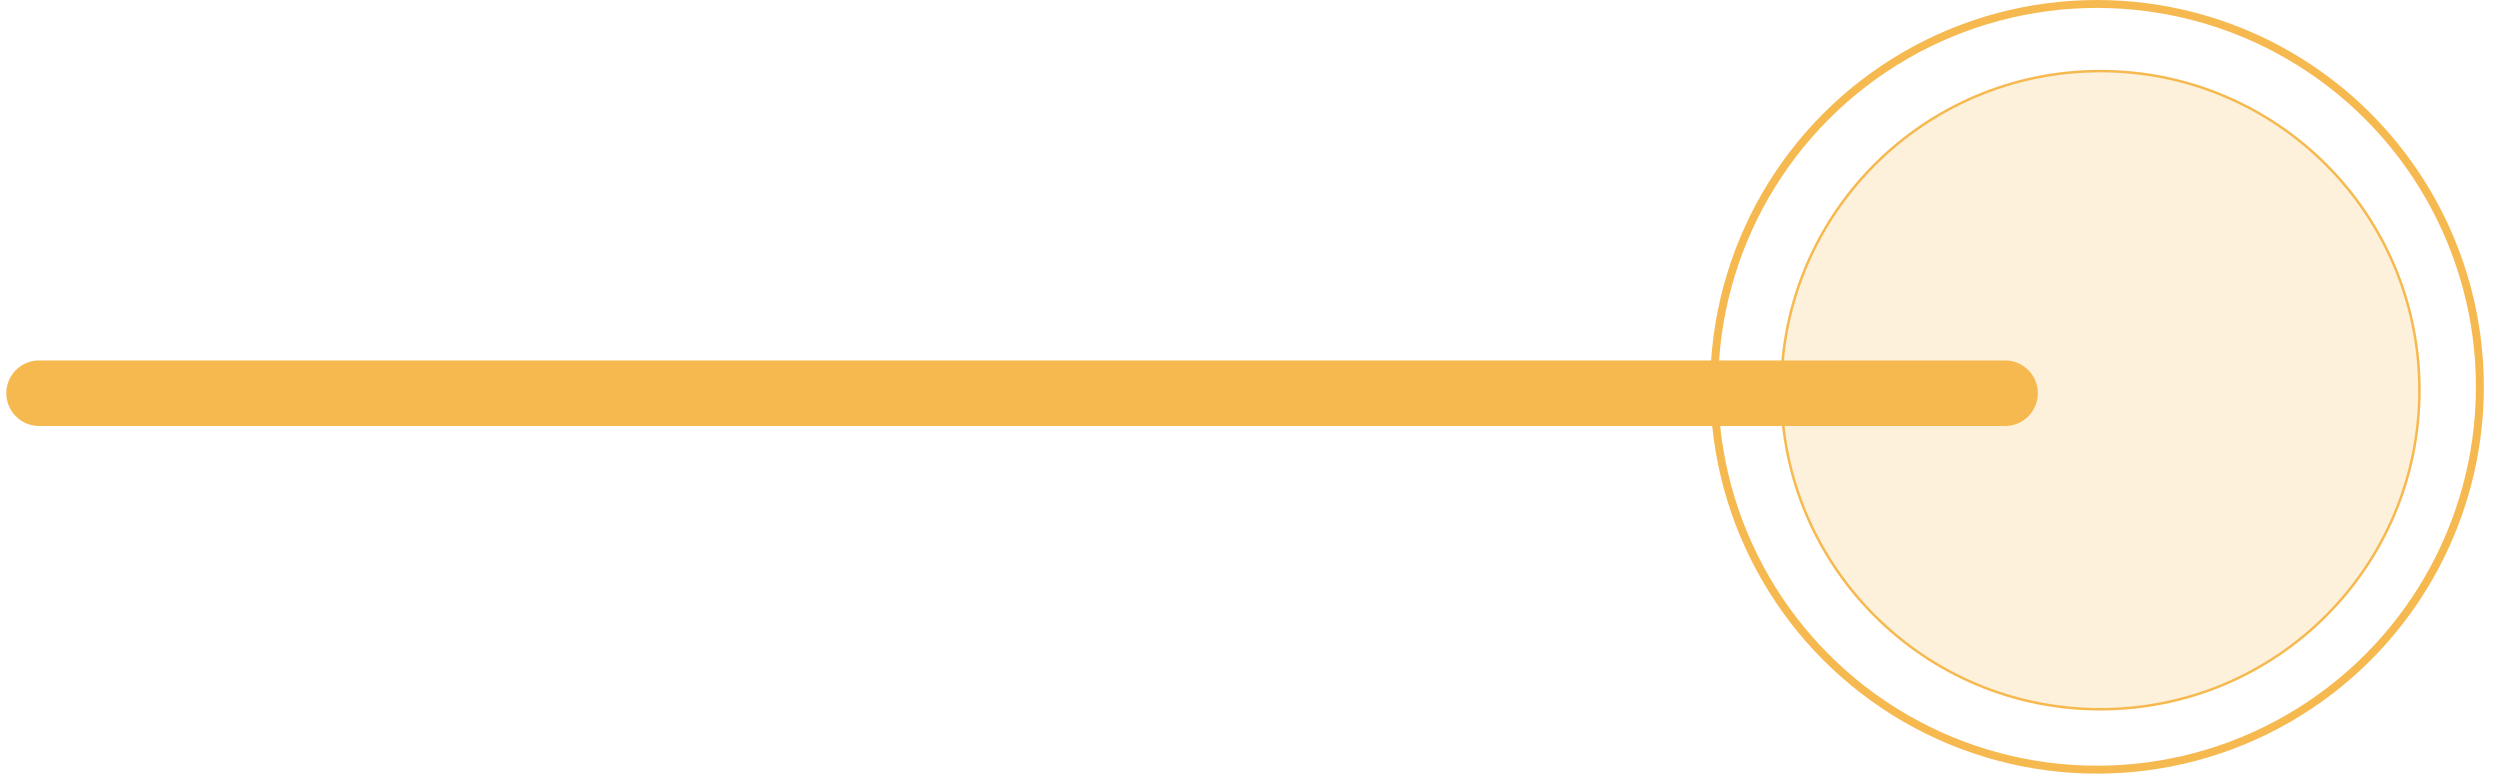 <svg width="128" height="40" viewBox="0 0 128 40" fill="none" xmlns="http://www.w3.org/2000/svg">
<circle cx="107.368" cy="19.805" r="19.602" stroke="#F6B94F" stroke-width="0.406"/>
<circle cx="107.538" cy="19.977" r="16.337" fill="#F6B94F" fill-opacity="0.2" stroke="#F6B94F" stroke-width="0.129"/>
<path d="M2 20.132H102.66" stroke="#F6B94F" stroke-width="3.355" stroke-linecap="round"/>
</svg>
